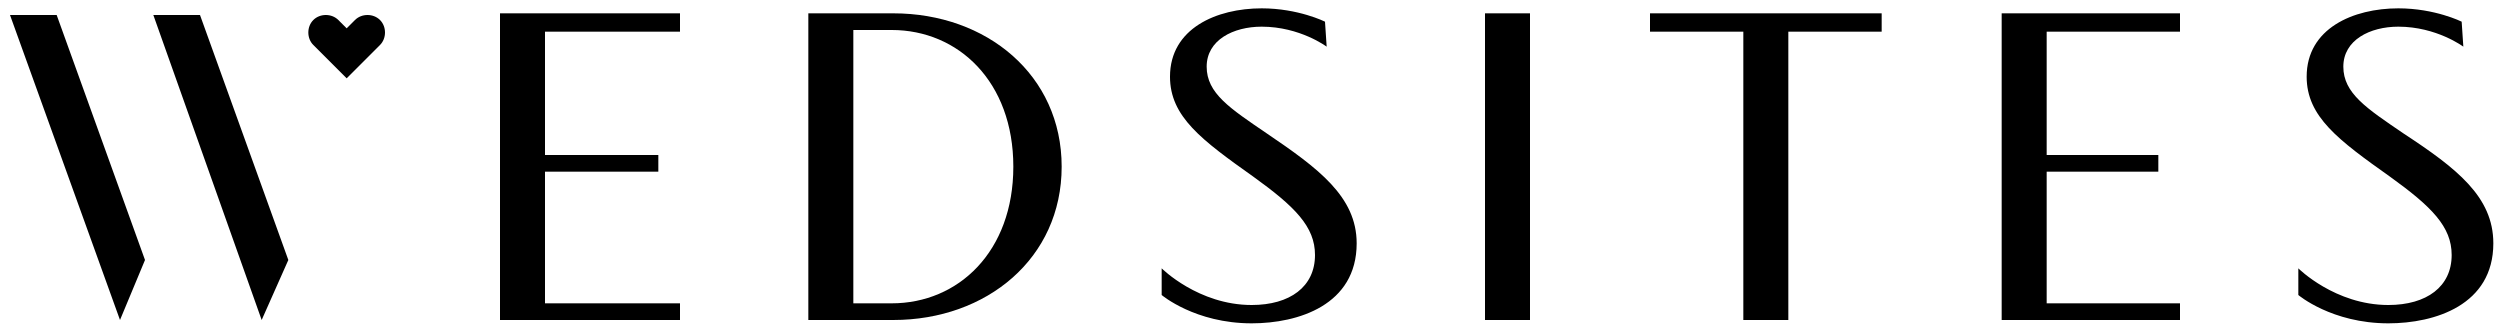 <?xml version="1.0" encoding="utf-8"?>
<!-- Generator: Adobe Illustrator 22.1.0, SVG Export Plug-In . SVG Version: 6.00 Build 0)  -->
<svg version="1.1" id="Layer_1" xmlns="http://www.w3.org/2000/svg" xmlns:xlink="http://www.w3.org/1999/xlink" x="0px" y="0px"
	 viewBox="0 0 150 20" style="enable-background:new 0 0 150 20;" xml:space="preserve">
<style type="text/css">
	.st0{fill-rule:evenodd;clip-rule:evenodd;}
</style>
<g id="Layer_1_1_">
</g>
<g>
	<polygon points="9.2,0.9 15.7,19.2 17.3,15.6 12,0.9 	"/>
	<polygon points="0.6,0.9 7.2,19.2 8.7,15.6 3.4,0.9 	"/>
	<path class="st0" d="M20.8,4.7l-2-2c-0.4-0.4-0.4-1.1,0-1.5s1.1-0.4,1.5,0l0.5,0.5l0.5-0.5c0.4-0.4,1.1-0.4,1.5,0s0.4,1.1,0,1.5
		L20.8,4.7z"/>
</g>
<polygon points="30,0.8 30,19.2 40.8,19.2 40.8,18.2 32.7,18.2 32.7,10.3 39.5,10.3 39.5,9.3 32.7,9.3 32.7,1.9 40.8,1.9 40.8,0.8 
	"/>
<path d="M51.2,18.2h2.3c4,0,7.3-3.1,7.3-8.2s-3.3-8.2-7.3-8.2h-2.3V18.2z M48.5,19.2V0.8h5.1c5.6,0,10.1,3.7,10.1,9.2
	s-4.5,9.2-10.1,9.2H48.5z"/>
<path d="M79.6,2.8c0,0-1.6-1.2-3.9-1.2c-1.7,0-3.3,0.8-3.3,2.4s1.4,2.5,3.6,4c3.1,2.1,5.4,3.8,5.4,6.6c0,3.7-3.5,4.8-6.3,4.8
	c-3.4,0-5.4-1.7-5.4-1.7v-1.6c0,0,2.2,2.2,5.4,2.2c2.3,0,3.8-1.1,3.8-3c0-1.7-1.2-2.9-3.7-4.7c-3.1-2.2-5-3.6-5-6
	c0-2.9,2.8-4.1,5.5-4.1c2.2,0,3.8,0.8,3.8,0.8L79.6,2.8L79.6,2.8z"/>
<rect x="89.1" y="0.8" width="2.7" height="18.4"/>
<polygon points="99,0.8 99,1.9 104.6,1.9 104.6,19.2 107.3,19.2 107.3,1.9 112.9,1.9 112.9,0.8 "/>
<polygon points="120.1,0.8 120.1,19.2 130.8,19.2 130.8,18.2 122.8,18.2 122.8,10.3 129.5,10.3 129.5,9.3 122.8,9.3 122.8,1.9 
	130.8,1.9 130.8,0.8 "/>
<path d="M147.8,2.8c0,0-1.6-1.2-3.9-1.2c-1.7,0-3.3,0.8-3.3,2.4s1.4,2.5,3.6,4c3.2,2.1,5.4,3.8,5.4,6.6c0,3.7-3.5,4.8-6.3,4.8
	c-3.4,0-5.4-1.7-5.4-1.7v-1.6c0,0,2.2,2.2,5.4,2.2c2.3,0,3.8-1.1,3.8-3c0-1.7-1.2-2.9-3.7-4.7c-3.1-2.2-5-3.6-5-6
	c0-2.9,2.8-4.1,5.5-4.1c2.2,0,3.8,0.8,3.8,0.8L147.8,2.8L147.8,2.8z"/>
</svg>
